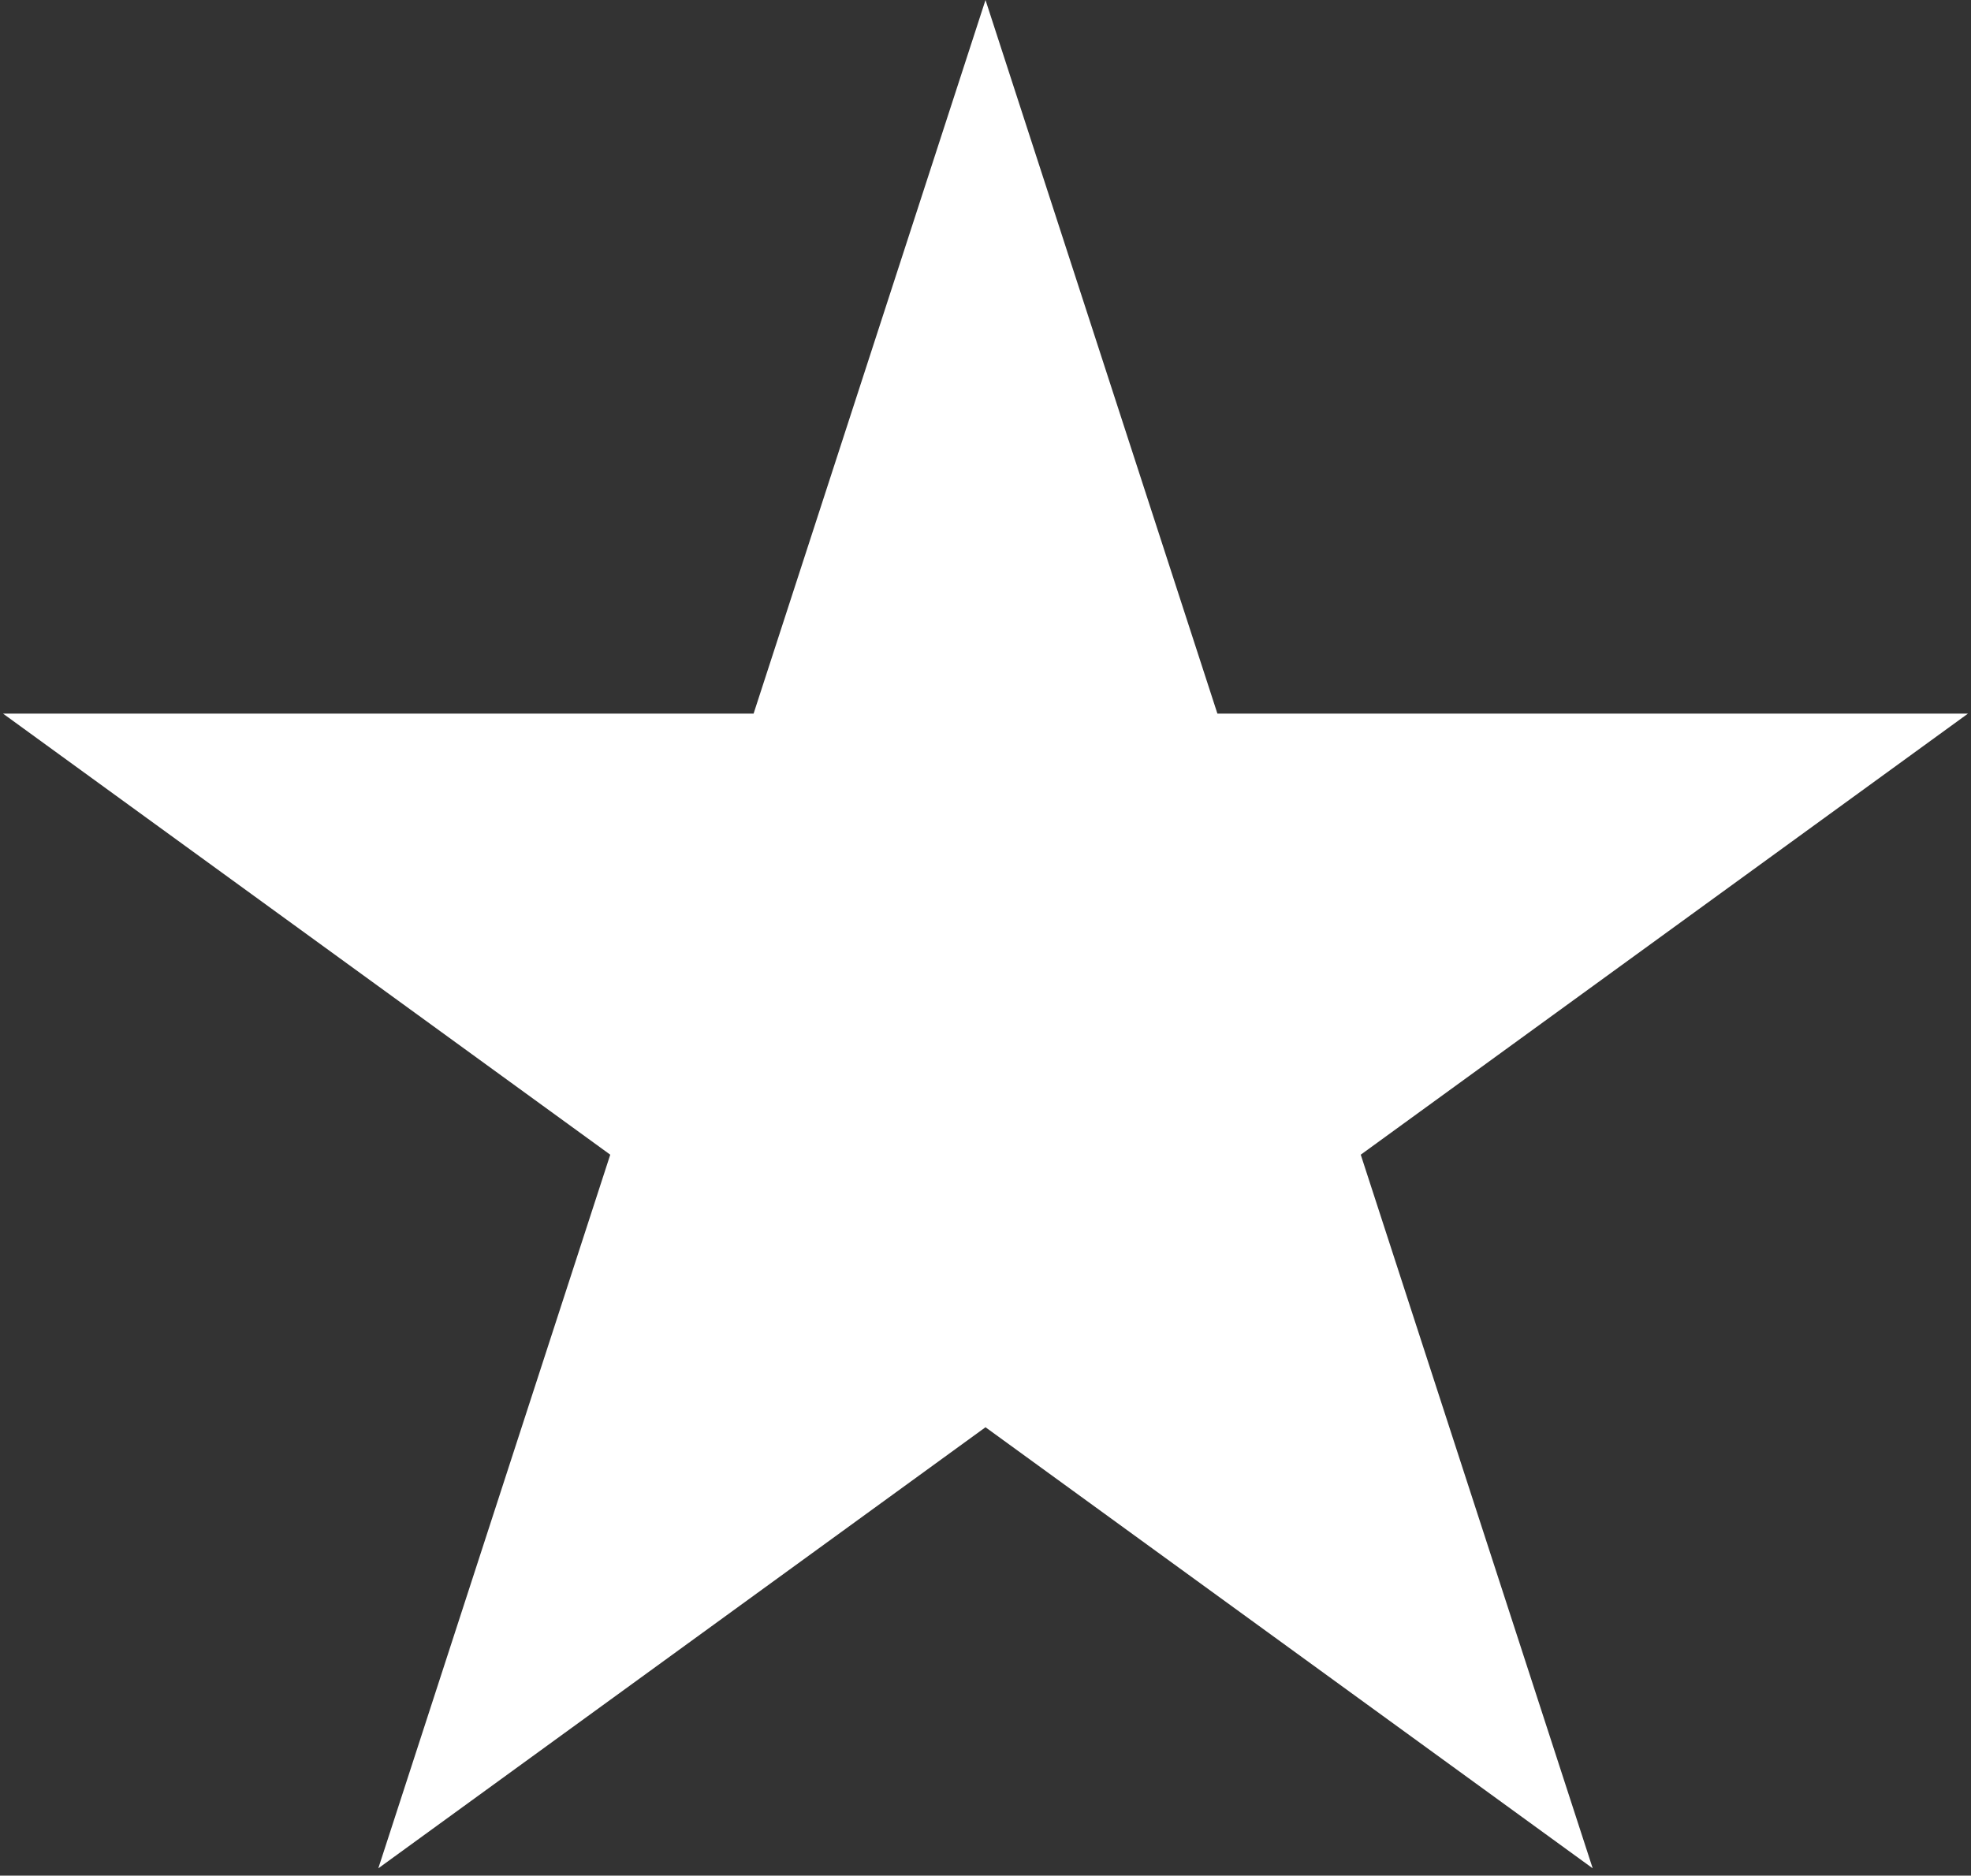 <?xml version="1.0" encoding="UTF-8"?> <svg xmlns="http://www.w3.org/2000/svg" width="83" height="79" viewBox="0 0 83 79" fill="none"><rect x="0" y="0" width="83" height="79" fill="#333333" stroke="none"/> <path d="M41.5 0L51.266 30.058L82.871 30.058L57.302 48.635L67.069 78.692L41.5 60.115L15.931 78.692L25.698 48.635L0.129 30.058L31.734 30.058L41.5 0Z" fill="white"></path> </svg> 